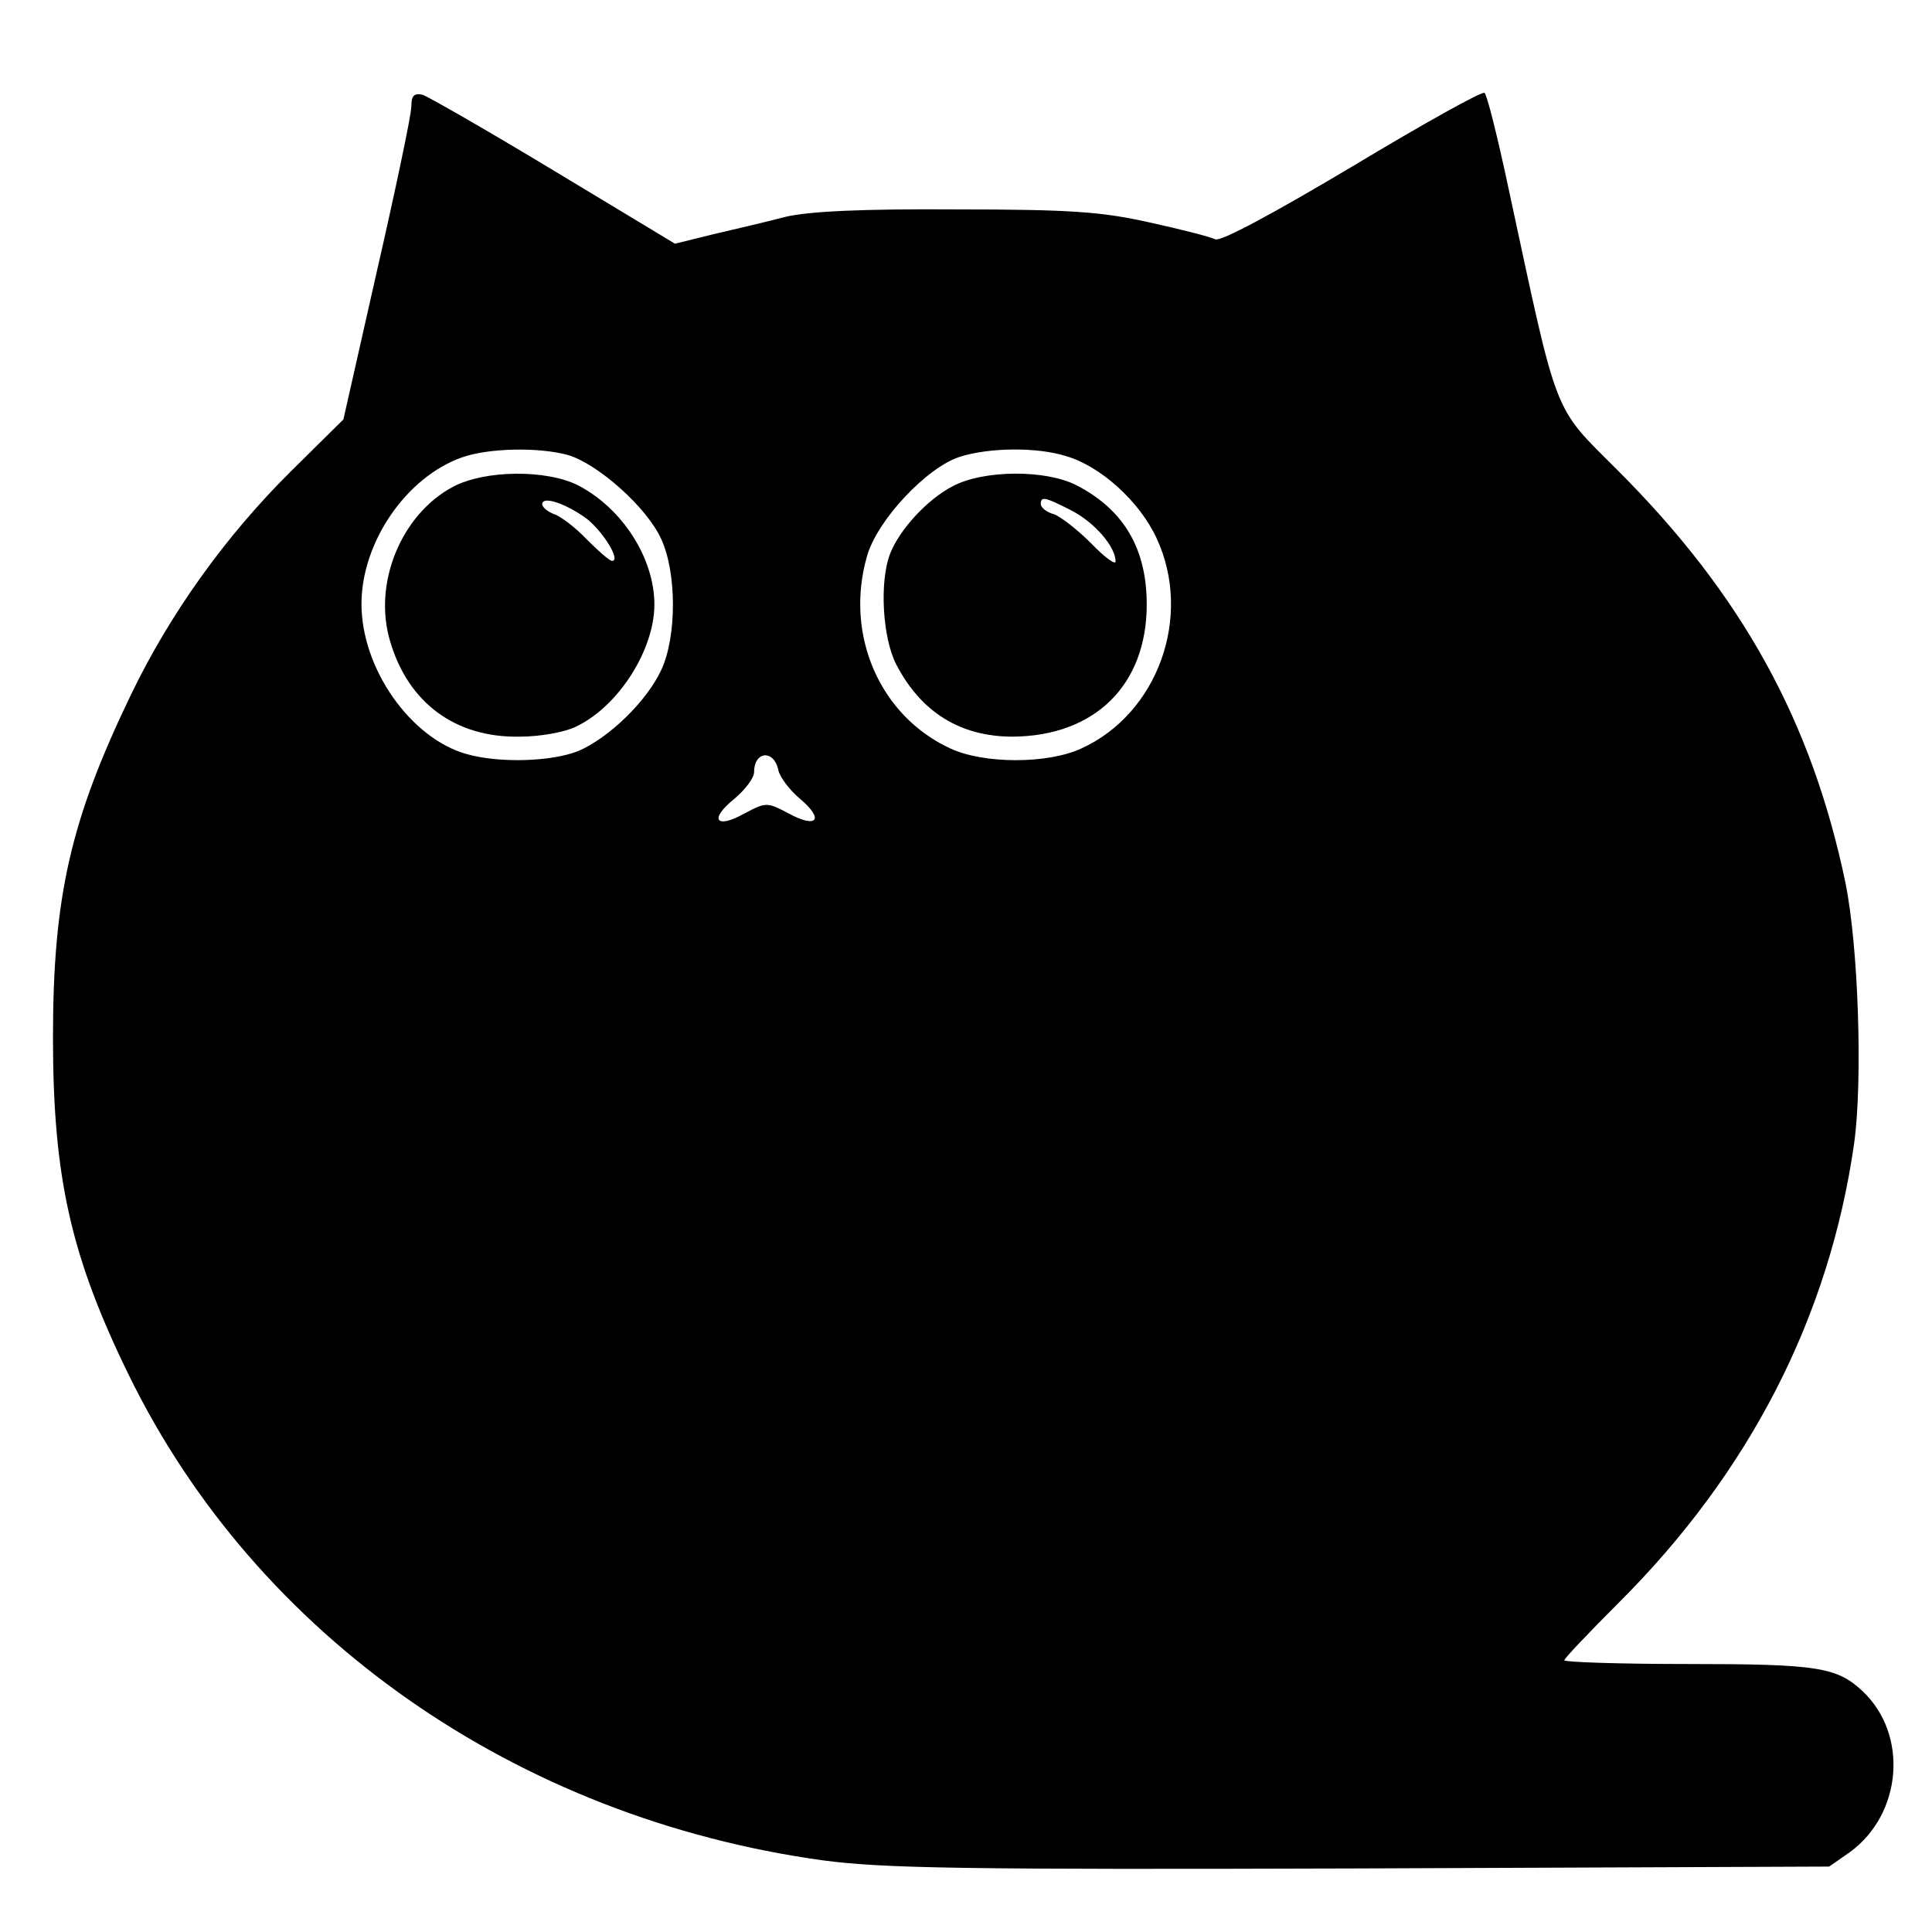 <?xml version="1.0" encoding="UTF-8" standalone="no"?> <svg xmlns="http://www.w3.org/2000/svg" width="310pt" height="310pt" viewBox="0 0 310 310" preserveAspectRatio="xMidYMid meet"> <g transform="translate(0,310) scale(0.1,-0.1)" fill="#000000" stroke="none"> <path d="M2170 2833 c-126 -75 -211 -121 -220 -117 -8 4 -55 16 -105 27 -76 17 -125 21 -310 21 -152 1 -237 -3 -275 -12 -30 -8 -82 -20 -116 -28 l-61 -15 -194 117 c-106 64 -202 119 -211 122 -14 3 -18 -2 -18 -19 0 -13 -25 -132 -55 -263 l-54 -239 -84 -83 c-106 -105 -195 -230 -257 -359 -97 -201 -125 -324 -125 -550 0 -225 29 -352 122 -542 205 -419 622 -710 1113 -778 98 -13 227 -15 865 -13 l750 3 33 23 c84 61 95 189 20 259 -41 38 -72 43 -279 43 -109 0 -199 3 -199 6 0 3 39 44 86 91 211 210 339 459 379 738 14 100 7 317 -14 419 -54 259 -166 462 -365 661 -106 106 -95 79 -176 455 -17 80 -34 148 -38 151 -4 3 -99 -50 -212 -118z m-1259 -463 c48 -14 127 -84 150 -135 25 -54 25 -157 0 -210 -23 -50 -84 -109 -133 -130 -42 -17 -126 -20 -179 -5 -90 25 -169 137 -169 241 0 98 71 203 161 235 42 15 122 17 170 4z m800 -2 c55 -16 118 -73 145 -132 58 -125 2 -281 -121 -337 -54 -25 -156 -25 -210 0 -113 52 -170 182 -134 308 16 58 96 143 149 160 47 15 124 16 171 1z m-462 -504 c2 -10 17 -31 35 -46 39 -33 27 -48 -19 -23 -34 18 -36 18 -70 0 -46 -26 -58 -10 -17 23 18 15 32 34 32 43 0 34 32 37 39 3z"></path> <path d="M727 2319 c-83 -44 -129 -155 -101 -248 29 -99 105 -155 208 -153 32 0 72 7 90 16 68 32 126 123 126 196 0 74 -51 154 -122 191 -51 26 -150 25 -201 -2z m214 -51 c26 -20 56 -68 41 -68 -4 0 -22 16 -41 35 -18 19 -42 37 -52 40 -10 4 -19 11 -19 16 0 14 38 1 71 -23z"></path> <path d="M1529 2320 c-41 -21 -86 -70 -101 -109 -17 -45 -12 -134 10 -177 40 -77 103 -116 187 -116 132 1 215 83 215 212 0 90 -37 152 -112 191 -50 26 -150 25 -199 -1z m190 -39 c37 -19 71 -58 71 -82 0 -6 -18 7 -39 29 -22 22 -49 43 -60 47 -12 3 -21 11 -21 16 0 13 6 12 49 -10z"></path> </g> </svg> 